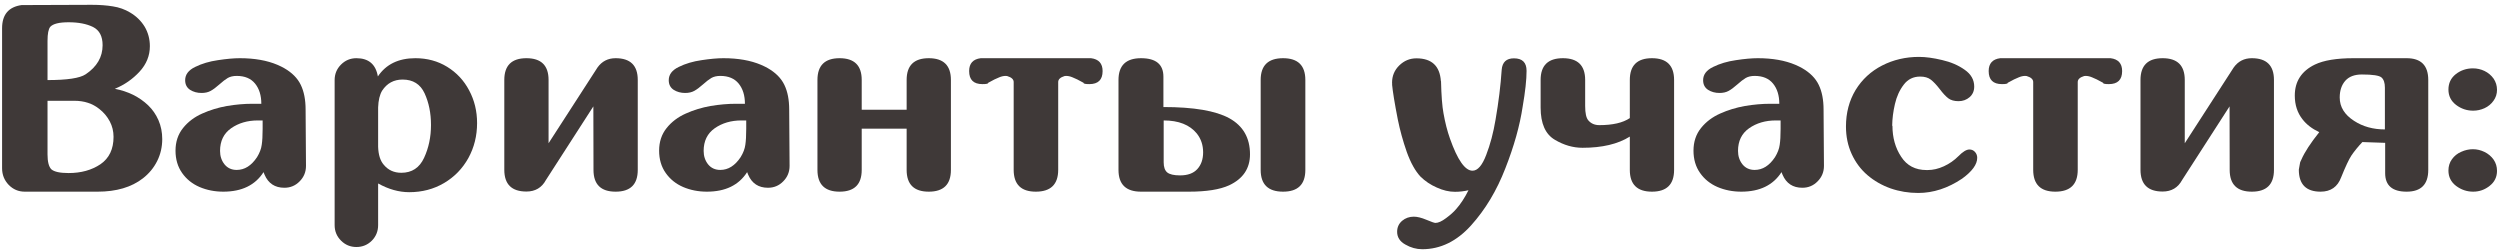 <?xml version="1.0" encoding="UTF-8"?> <svg xmlns="http://www.w3.org/2000/svg" width="300" height="30" viewBox="0 0 300 30" fill="none"> <path d="M12.062 19.703C13.104 18.984 13.625 17.891 13.625 16.422C13.625 15.755 13.474 15.135 13.172 14.562C12.859 13.979 12.443 13.484 11.922 13.078C11.109 12.422 10.109 12.094 8.922 12.094H5.703V18.531C5.703 19.406 5.854 20 6.156 20.312C6.5 20.615 7.193 20.766 8.234 20.766C9.734 20.766 11.01 20.412 12.062 19.703ZM5.703 9.609C8.057 9.609 9.578 9.38 10.266 8.922C11.63 8.016 12.312 6.849 12.312 5.422C12.312 4.349 11.927 3.62 11.156 3.234C10.385 2.859 9.411 2.672 8.234 2.672C7.099 2.672 6.365 2.854 6.031 3.219C5.812 3.49 5.703 4.052 5.703 4.906V9.609ZM17.781 12.641C18.302 13.141 18.713 13.734 19.016 14.422C19.318 15.12 19.469 15.875 19.469 16.688C19.469 17.635 19.266 18.516 18.859 19.328C18.453 20.141 17.88 20.833 17.141 21.406C15.766 22.469 13.958 23 11.719 23H2.969C2.219 23 1.578 22.729 1.047 22.188C0.516 21.635 0.25 20.969 0.25 20.188V3.391C0.25 1.755 1.031 0.828 2.594 0.609L11 0.578C11.958 0.578 12.807 0.641 13.547 0.766C14.297 0.88 14.984 1.125 15.609 1.5C16.349 1.938 16.932 2.505 17.359 3.203C17.776 3.911 17.984 4.693 17.984 5.547C17.984 6.682 17.573 7.698 16.75 8.594C15.927 9.49 14.938 10.177 13.781 10.656C14.552 10.802 15.281 11.042 15.969 11.375C16.656 11.719 17.26 12.141 17.781 12.641Z" fill="#3F3938"></path> <path d="M31.516 14.453H30.938C29.698 14.453 28.63 14.766 27.734 15.391C26.849 16.016 26.406 16.922 26.406 18.109C26.406 18.734 26.583 19.271 26.938 19.719C27.302 20.167 27.792 20.391 28.406 20.391C29.354 20.391 30.167 19.88 30.844 18.859C31.156 18.349 31.344 17.859 31.406 17.391C31.479 16.922 31.516 16.281 31.516 15.469V14.453ZM36.672 13.156L36.719 19.906C36.719 20.635 36.464 21.255 35.953 21.766C35.453 22.276 34.844 22.531 34.125 22.531C32.99 22.531 32.198 22.01 31.75 20.969L31.625 20.656C30.625 22.219 29.016 23 26.797 23C25.766 23 24.812 22.812 23.938 22.438C23.073 22.062 22.38 21.505 21.859 20.766C21.328 20.016 21.062 19.12 21.062 18.078C21.062 17.016 21.365 16.109 21.969 15.359C22.562 14.62 23.328 14.042 24.266 13.625C25.193 13.208 26.182 12.906 27.234 12.719C28.287 12.542 29.302 12.453 30.281 12.453H31.359C31.359 11.453 31.109 10.646 30.609 10.031C30.109 9.417 29.375 9.109 28.406 9.109C27.979 9.109 27.62 9.193 27.328 9.359C27.047 9.526 26.708 9.786 26.312 10.141C25.927 10.484 25.583 10.74 25.281 10.906C24.979 11.073 24.615 11.156 24.188 11.156C23.667 11.156 23.208 11.031 22.812 10.781C22.417 10.521 22.219 10.135 22.219 9.625C22.219 8.948 22.62 8.417 23.422 8.031C24.224 7.635 25.135 7.365 26.156 7.219C27.188 7.062 28.062 6.984 28.781 6.984C30.542 6.984 32.047 7.25 33.297 7.781C33.63 7.927 33.896 8.057 34.094 8.172C35.042 8.714 35.708 9.385 36.094 10.188C36.479 10.979 36.672 11.969 36.672 13.156Z" fill="#3F3938"></path> <path d="M48.312 9.547C47.26 9.547 46.443 9.99 45.859 10.875C45.568 11.354 45.406 12.026 45.375 12.891V17.609C45.406 18.568 45.63 19.287 46.047 19.766C46.578 20.412 47.281 20.734 48.156 20.734C49.427 20.734 50.339 20.135 50.891 18.938C51.443 17.75 51.719 16.438 51.719 15C51.719 13.583 51.464 12.318 50.953 11.203C50.443 10.099 49.562 9.547 48.312 9.547ZM42.766 29.641C42.047 29.641 41.432 29.385 40.922 28.875C40.411 28.365 40.156 27.745 40.156 27.016V9.609C40.156 8.88 40.411 8.26 40.922 7.75C41.432 7.24 42.047 6.984 42.766 6.984C44.234 6.984 45.094 7.714 45.344 9.172C46.323 7.714 47.823 6.984 49.844 6.984C51.26 6.984 52.531 7.328 53.656 8.016C54.792 8.714 55.672 9.656 56.297 10.844C56.932 12.031 57.25 13.338 57.25 14.766C57.25 16.297 56.901 17.698 56.203 18.969C55.495 20.24 54.521 21.24 53.281 21.969C52.042 22.698 50.651 23.062 49.109 23.062C47.87 23.062 46.625 22.713 45.375 22.016V27.016C45.375 27.745 45.125 28.365 44.625 28.875C44.115 29.385 43.495 29.641 42.766 29.641Z" fill="#3F3938"></path> <path d="M73.875 6.984C75.646 6.984 76.531 7.854 76.531 9.594V20.391C76.531 22.13 75.646 23 73.875 23C72.104 23 71.219 22.13 71.219 20.391L71.203 12.766L65.516 21.594C65.016 22.521 64.234 22.984 63.172 22.984C61.401 22.984 60.516 22.115 60.516 20.375V9.594C60.516 7.854 61.401 6.984 63.172 6.984C64.943 6.984 65.828 7.854 65.828 9.594V17.188L71.703 8.094C72.234 7.354 72.958 6.984 73.875 6.984Z" fill="#3F3938"></path> <path d="M89.547 14.453H88.969C87.729 14.453 86.662 14.766 85.766 15.391C84.88 16.016 84.438 16.922 84.438 18.109C84.438 18.734 84.615 19.271 84.969 19.719C85.333 20.167 85.823 20.391 86.438 20.391C87.385 20.391 88.198 19.88 88.875 18.859C89.188 18.349 89.375 17.859 89.438 17.391C89.51 16.922 89.547 16.281 89.547 15.469V14.453ZM94.703 13.156L94.75 19.906C94.75 20.635 94.495 21.255 93.984 21.766C93.484 22.276 92.875 22.531 92.156 22.531C91.021 22.531 90.229 22.01 89.781 20.969L89.656 20.656C88.656 22.219 87.047 23 84.828 23C83.797 23 82.844 22.812 81.969 22.438C81.104 22.062 80.412 21.505 79.891 20.766C79.359 20.016 79.094 19.12 79.094 18.078C79.094 17.016 79.396 16.109 80 15.359C80.594 14.62 81.359 14.042 82.297 13.625C83.224 13.208 84.213 12.906 85.266 12.719C86.318 12.542 87.333 12.453 88.312 12.453H89.391C89.391 11.453 89.141 10.646 88.641 10.031C88.141 9.417 87.406 9.109 86.438 9.109C86.01 9.109 85.651 9.193 85.359 9.359C85.078 9.526 84.74 9.786 84.344 10.141C83.958 10.484 83.615 10.74 83.312 10.906C83.01 11.073 82.646 11.156 82.219 11.156C81.698 11.156 81.24 11.031 80.844 10.781C80.448 10.521 80.25 10.135 80.25 9.625C80.25 8.948 80.651 8.417 81.453 8.031C82.255 7.635 83.167 7.365 84.188 7.219C85.219 7.062 86.094 6.984 86.812 6.984C88.573 6.984 90.078 7.25 91.328 7.781C91.662 7.927 91.927 8.057 92.125 8.172C93.073 8.714 93.74 9.385 94.125 10.188C94.51 10.979 94.703 11.969 94.703 13.156Z" fill="#3F3938"></path> <path d="M111.453 6.984C113.224 6.984 114.109 7.854 114.109 9.594V20.391C114.109 22.13 113.224 23 111.453 23C109.682 23 108.797 22.13 108.797 20.391V15.438H103.406V20.391C103.406 22.13 102.521 23 100.75 23C98.979 23 98.094 22.13 98.094 20.391V9.594C98.094 7.854 98.979 6.984 100.75 6.984C102.521 6.984 103.406 7.854 103.406 9.594V13.172H108.797V9.594C108.797 7.854 109.682 6.984 111.453 6.984Z" fill="#3F3938"></path> <path d="M130.922 6.984C131.849 7.099 132.312 7.615 132.312 8.531C132.312 9.573 131.781 10.094 130.719 10.094C130.26 10.094 130.031 10.047 130.031 9.953V9.938C129.458 9.615 129.016 9.396 128.703 9.281C128.432 9.167 128.177 9.109 127.938 9.109C127.875 9.109 127.812 9.115 127.75 9.125C127.24 9.281 126.984 9.521 126.984 9.844V20.375C126.984 22.125 126.089 23 124.297 23C122.526 23 121.641 22.125 121.641 20.375V9.844C121.641 9.521 121.38 9.281 120.859 9.125C120.797 9.115 120.734 9.109 120.672 9.109C120.432 9.109 120.177 9.167 119.906 9.281C119.594 9.396 119.151 9.615 118.578 9.938V9.953C118.578 10.047 118.349 10.094 117.891 10.094C116.828 10.094 116.297 9.573 116.297 8.531C116.297 7.615 116.76 7.099 117.688 6.984H130.922Z" fill="#3F3938"></path> <path d="M153.969 6.984C155.75 6.984 156.641 7.854 156.641 9.594V20.391C156.641 22.13 155.75 23 153.969 23C152.177 23 151.281 22.13 151.281 20.391V9.594C151.281 7.854 152.177 6.984 153.969 6.984ZM143.672 20.297C144.141 19.787 144.375 19.115 144.375 18.281C144.375 17.417 144.125 16.667 143.625 16.031C142.771 14.979 141.443 14.453 139.641 14.453V19.469C139.641 20.042 139.781 20.448 140.062 20.688C140.354 20.927 140.87 21.047 141.609 21.047C142.526 21.047 143.214 20.797 143.672 20.297ZM139.609 12.844C143.245 12.844 145.88 13.292 147.516 14.188C149.172 15.104 150 16.547 150 18.516C150 20.213 149.167 21.453 147.5 22.234C146.385 22.745 144.776 23 142.672 23H136.922C135.12 23 134.219 22.13 134.219 20.391V9.594C134.219 7.854 135.12 6.984 136.922 6.984C138.714 6.984 139.609 7.724 139.609 9.203V12.844Z" fill="#3F3938"></path> <path d="M181.672 7C182.682 7 183.188 7.5 183.188 8.5C183.188 9.562 183.031 10.995 182.719 12.797C182.375 15.088 181.682 17.557 180.641 20.203C179.609 22.87 178.24 25.151 176.531 27.047C174.812 28.953 172.859 29.906 170.672 29.906C169.964 29.906 169.286 29.719 168.641 29.344C167.984 28.979 167.656 28.469 167.656 27.812C167.656 27.281 167.854 26.844 168.25 26.5C168.646 26.167 169.115 26 169.656 26C170.073 26 170.578 26.125 171.172 26.375C171.766 26.625 172.125 26.75 172.25 26.75C172.594 26.75 173.021 26.557 173.531 26.172C174.052 25.787 174.453 25.427 174.734 25.094C175.266 24.5 175.76 23.745 176.219 22.828C175.688 22.953 175.146 23.016 174.594 23.016C173.885 23.016 173.156 22.844 172.406 22.5C171.667 22.177 171.021 21.745 170.469 21.203C169.833 20.526 169.281 19.537 168.812 18.234C168.354 16.922 167.995 15.62 167.734 14.328C167.359 12.401 167.13 11 167.047 10.125H167.062C167.052 10.031 167.047 9.964 167.047 9.922C167.047 9.109 167.333 8.422 167.906 7.859C168.49 7.286 169.177 7 169.969 7C171.802 7 172.781 7.911 172.906 9.734H172.922C172.964 11.474 173.062 12.76 173.219 13.594C173.417 14.719 173.677 15.734 174 16.641C174.906 19.203 175.807 20.484 176.703 20.484C177.318 20.484 177.865 19.854 178.344 18.594C178.833 17.333 179.208 15.917 179.469 14.344C179.833 12.24 180.078 10.25 180.203 8.375C180.276 7.458 180.766 7 181.672 7Z" fill="#3F3938"></path> <path d="M200.891 20.391C200.891 22.13 200.005 23 198.234 23C196.464 23 195.578 22.13 195.578 20.391V16.391C194.151 17.287 192.26 17.734 189.906 17.734C188.771 17.734 187.667 17.417 186.594 16.781C185.448 16.115 184.875 14.823 184.875 12.906V9.594C184.875 7.854 185.766 6.984 187.547 6.984C189.328 6.984 190.219 7.854 190.219 9.594V12.719C190.219 13.573 190.344 14.146 190.594 14.438C190.917 14.823 191.359 15.016 191.922 15.016C193.526 15.016 194.745 14.734 195.578 14.172V9.594C195.578 7.854 196.464 6.984 198.234 6.984C200.005 6.984 200.891 7.854 200.891 9.594V20.391Z" fill="#3F3938"></path> <path d="M213.672 14.453H213.094C211.854 14.453 210.786 14.766 209.891 15.391C209.005 16.016 208.562 16.922 208.562 18.109C208.562 18.734 208.74 19.271 209.094 19.719C209.458 20.167 209.948 20.391 210.562 20.391C211.51 20.391 212.323 19.88 213 18.859C213.312 18.349 213.5 17.859 213.562 17.391C213.635 16.922 213.672 16.281 213.672 15.469V14.453ZM218.828 13.156L218.875 19.906C218.875 20.635 218.62 21.255 218.109 21.766C217.609 22.276 217 22.531 216.281 22.531C215.146 22.531 214.354 22.01 213.906 20.969L213.781 20.656C212.781 22.219 211.172 23 208.953 23C207.922 23 206.969 22.812 206.094 22.438C205.229 22.062 204.536 21.505 204.016 20.766C203.484 20.016 203.219 19.12 203.219 18.078C203.219 17.016 203.521 16.109 204.125 15.359C204.719 14.62 205.484 14.042 206.422 13.625C207.349 13.208 208.339 12.906 209.391 12.719C210.443 12.542 211.458 12.453 212.438 12.453H213.516C213.516 11.453 213.266 10.646 212.766 10.031C212.266 9.417 211.531 9.109 210.562 9.109C210.135 9.109 209.776 9.193 209.484 9.359C209.203 9.526 208.865 9.786 208.469 10.141C208.083 10.484 207.74 10.74 207.438 10.906C207.135 11.073 206.771 11.156 206.344 11.156C205.823 11.156 205.365 11.031 204.969 10.781C204.573 10.521 204.375 10.135 204.375 9.625C204.375 8.948 204.776 8.417 205.578 8.031C206.38 7.635 207.292 7.365 208.312 7.219C209.344 7.062 210.219 6.984 210.938 6.984C212.698 6.984 214.203 7.25 215.453 7.781C215.786 7.927 216.052 8.057 216.25 8.172C217.198 8.714 217.865 9.385 218.25 10.188C218.635 10.979 218.828 11.969 218.828 13.156Z" fill="#3F3938"></path> <path d="M227.094 15.094C227.094 16.521 227.443 17.76 228.141 18.812C228.828 19.875 229.844 20.406 231.188 20.406H231.312C231.958 20.406 232.609 20.255 233.266 19.953C233.922 19.651 234.5 19.25 235 18.75C235.531 18.208 235.974 17.938 236.328 17.938C236.599 17.938 236.823 18.037 237 18.234C237.177 18.432 237.266 18.667 237.266 18.938C237.266 19.729 236.661 20.562 235.453 21.438C233.745 22.583 231.99 23.156 230.188 23.156C229.031 23.156 227.927 22.974 226.875 22.609C225.823 22.234 224.896 21.703 224.094 21.016C223.292 20.328 222.661 19.484 222.203 18.484C221.745 17.484 221.516 16.385 221.516 15.188C221.516 13.542 221.901 12.078 222.672 10.797C223.453 9.526 224.516 8.547 225.859 7.859C227.203 7.172 228.677 6.828 230.281 6.828C231.083 6.828 232.005 6.953 233.047 7.203C234.099 7.443 235.005 7.833 235.766 8.375C236.526 8.906 236.906 9.578 236.906 10.391C236.906 10.912 236.724 11.333 236.359 11.656C235.984 11.979 235.542 12.141 235.031 12.141C234.51 12.141 234.099 12.026 233.797 11.797C233.484 11.557 233.141 11.188 232.766 10.688C232.38 10.188 232.026 9.812 231.703 9.562C231.38 9.312 230.953 9.188 230.422 9.188C229.599 9.188 228.943 9.51 228.453 10.156C227.953 10.802 227.599 11.578 227.391 12.484C227.182 13.38 227.073 14.25 227.062 15.094H227.094Z" fill="#3F3938"></path> <path d="M253.266 6.984C254.193 7.099 254.656 7.615 254.656 8.531C254.656 9.573 254.125 10.094 253.062 10.094C252.604 10.094 252.375 10.047 252.375 9.953V9.938C251.802 9.615 251.359 9.396 251.047 9.281C250.776 9.167 250.521 9.109 250.281 9.109C250.219 9.109 250.156 9.115 250.094 9.125C249.583 9.281 249.328 9.521 249.328 9.844V20.375C249.328 22.125 248.432 23 246.641 23C244.87 23 243.984 22.125 243.984 20.375V9.844C243.984 9.521 243.724 9.281 243.203 9.125C243.141 9.115 243.078 9.109 243.016 9.109C242.776 9.109 242.521 9.167 242.25 9.281C241.938 9.396 241.495 9.615 240.922 9.938V9.953C240.922 10.047 240.693 10.094 240.234 10.094C239.172 10.094 238.641 9.573 238.641 8.531C238.641 7.615 239.104 7.099 240.031 6.984H253.266Z" fill="#3F3938"></path> <path d="M270.219 6.984C271.99 6.984 272.875 7.854 272.875 9.594V20.391C272.875 22.13 271.99 23 270.219 23C268.448 23 267.562 22.13 267.562 20.391L267.547 12.766L261.859 21.594C261.359 22.521 260.578 22.984 259.516 22.984C257.745 22.984 256.859 22.115 256.859 20.375V9.594C256.859 7.854 257.745 6.984 259.516 6.984C261.286 6.984 262.172 7.854 262.172 9.594V17.188L268.047 8.094C268.578 7.354 269.302 6.984 270.219 6.984Z" fill="#3F3938"></path> <path d="M286.188 10.516C286.188 9.943 286.052 9.536 285.781 9.297C285.51 9.057 284.724 8.938 283.422 8.938C282.547 8.938 281.885 9.188 281.438 9.688C280.99 10.198 280.766 10.87 280.766 11.703C280.766 12.828 281.339 13.76 282.484 14.5C283.536 15.188 284.771 15.531 286.188 15.531V10.516ZM288.797 6.984C290.526 6.984 291.391 7.854 291.391 9.594V20.391C291.391 22.13 290.526 23 288.797 23C287.078 23 286.219 22.26 286.219 20.781V17.141L283.484 17.047C282.964 17.599 282.526 18.135 282.172 18.656C281.87 19.115 281.458 19.99 280.938 21.281C280.51 22.427 279.688 23 278.469 23C276.729 23 275.859 22.12 275.859 20.359L276.016 19.484L276.047 19.406L276.172 19.141C276.557 18.255 277.271 17.162 278.312 15.859C277.448 15.453 276.776 14.938 276.297 14.312C275.682 13.531 275.375 12.583 275.375 11.469C275.375 9.771 276.177 8.531 277.781 7.75C278.844 7.24 280.385 6.984 282.406 6.984H288.797Z" fill="#3F3938"></path> <path d="M296.781 23C296.031 23 295.349 22.771 294.734 22.312C294.12 21.844 293.812 21.229 293.812 20.469C293.812 19.948 293.953 19.495 294.234 19.109C294.516 18.713 294.885 18.417 295.344 18.219C295.802 18.01 296.271 17.906 296.75 17.906C297.229 17.906 297.693 18.016 298.141 18.234C298.589 18.453 298.953 18.76 299.234 19.156C299.505 19.552 299.641 20 299.641 20.5C299.641 21.24 299.349 21.838 298.766 22.297C298.182 22.766 297.521 23 296.781 23ZM296.781 13.281C296.021 13.281 295.339 13.052 294.734 12.594C294.12 12.125 293.812 11.51 293.812 10.75C293.812 9.979 294.109 9.359 294.703 8.891C295.297 8.432 295.979 8.203 296.75 8.203C297.24 8.203 297.703 8.307 298.141 8.516C298.589 8.734 298.953 9.042 299.234 9.438C299.505 9.844 299.641 10.292 299.641 10.781C299.641 11.271 299.5 11.708 299.219 12.094C298.948 12.479 298.589 12.776 298.141 12.984C297.703 13.182 297.25 13.281 296.781 13.281Z" fill="#3F3938"></path> </svg> 